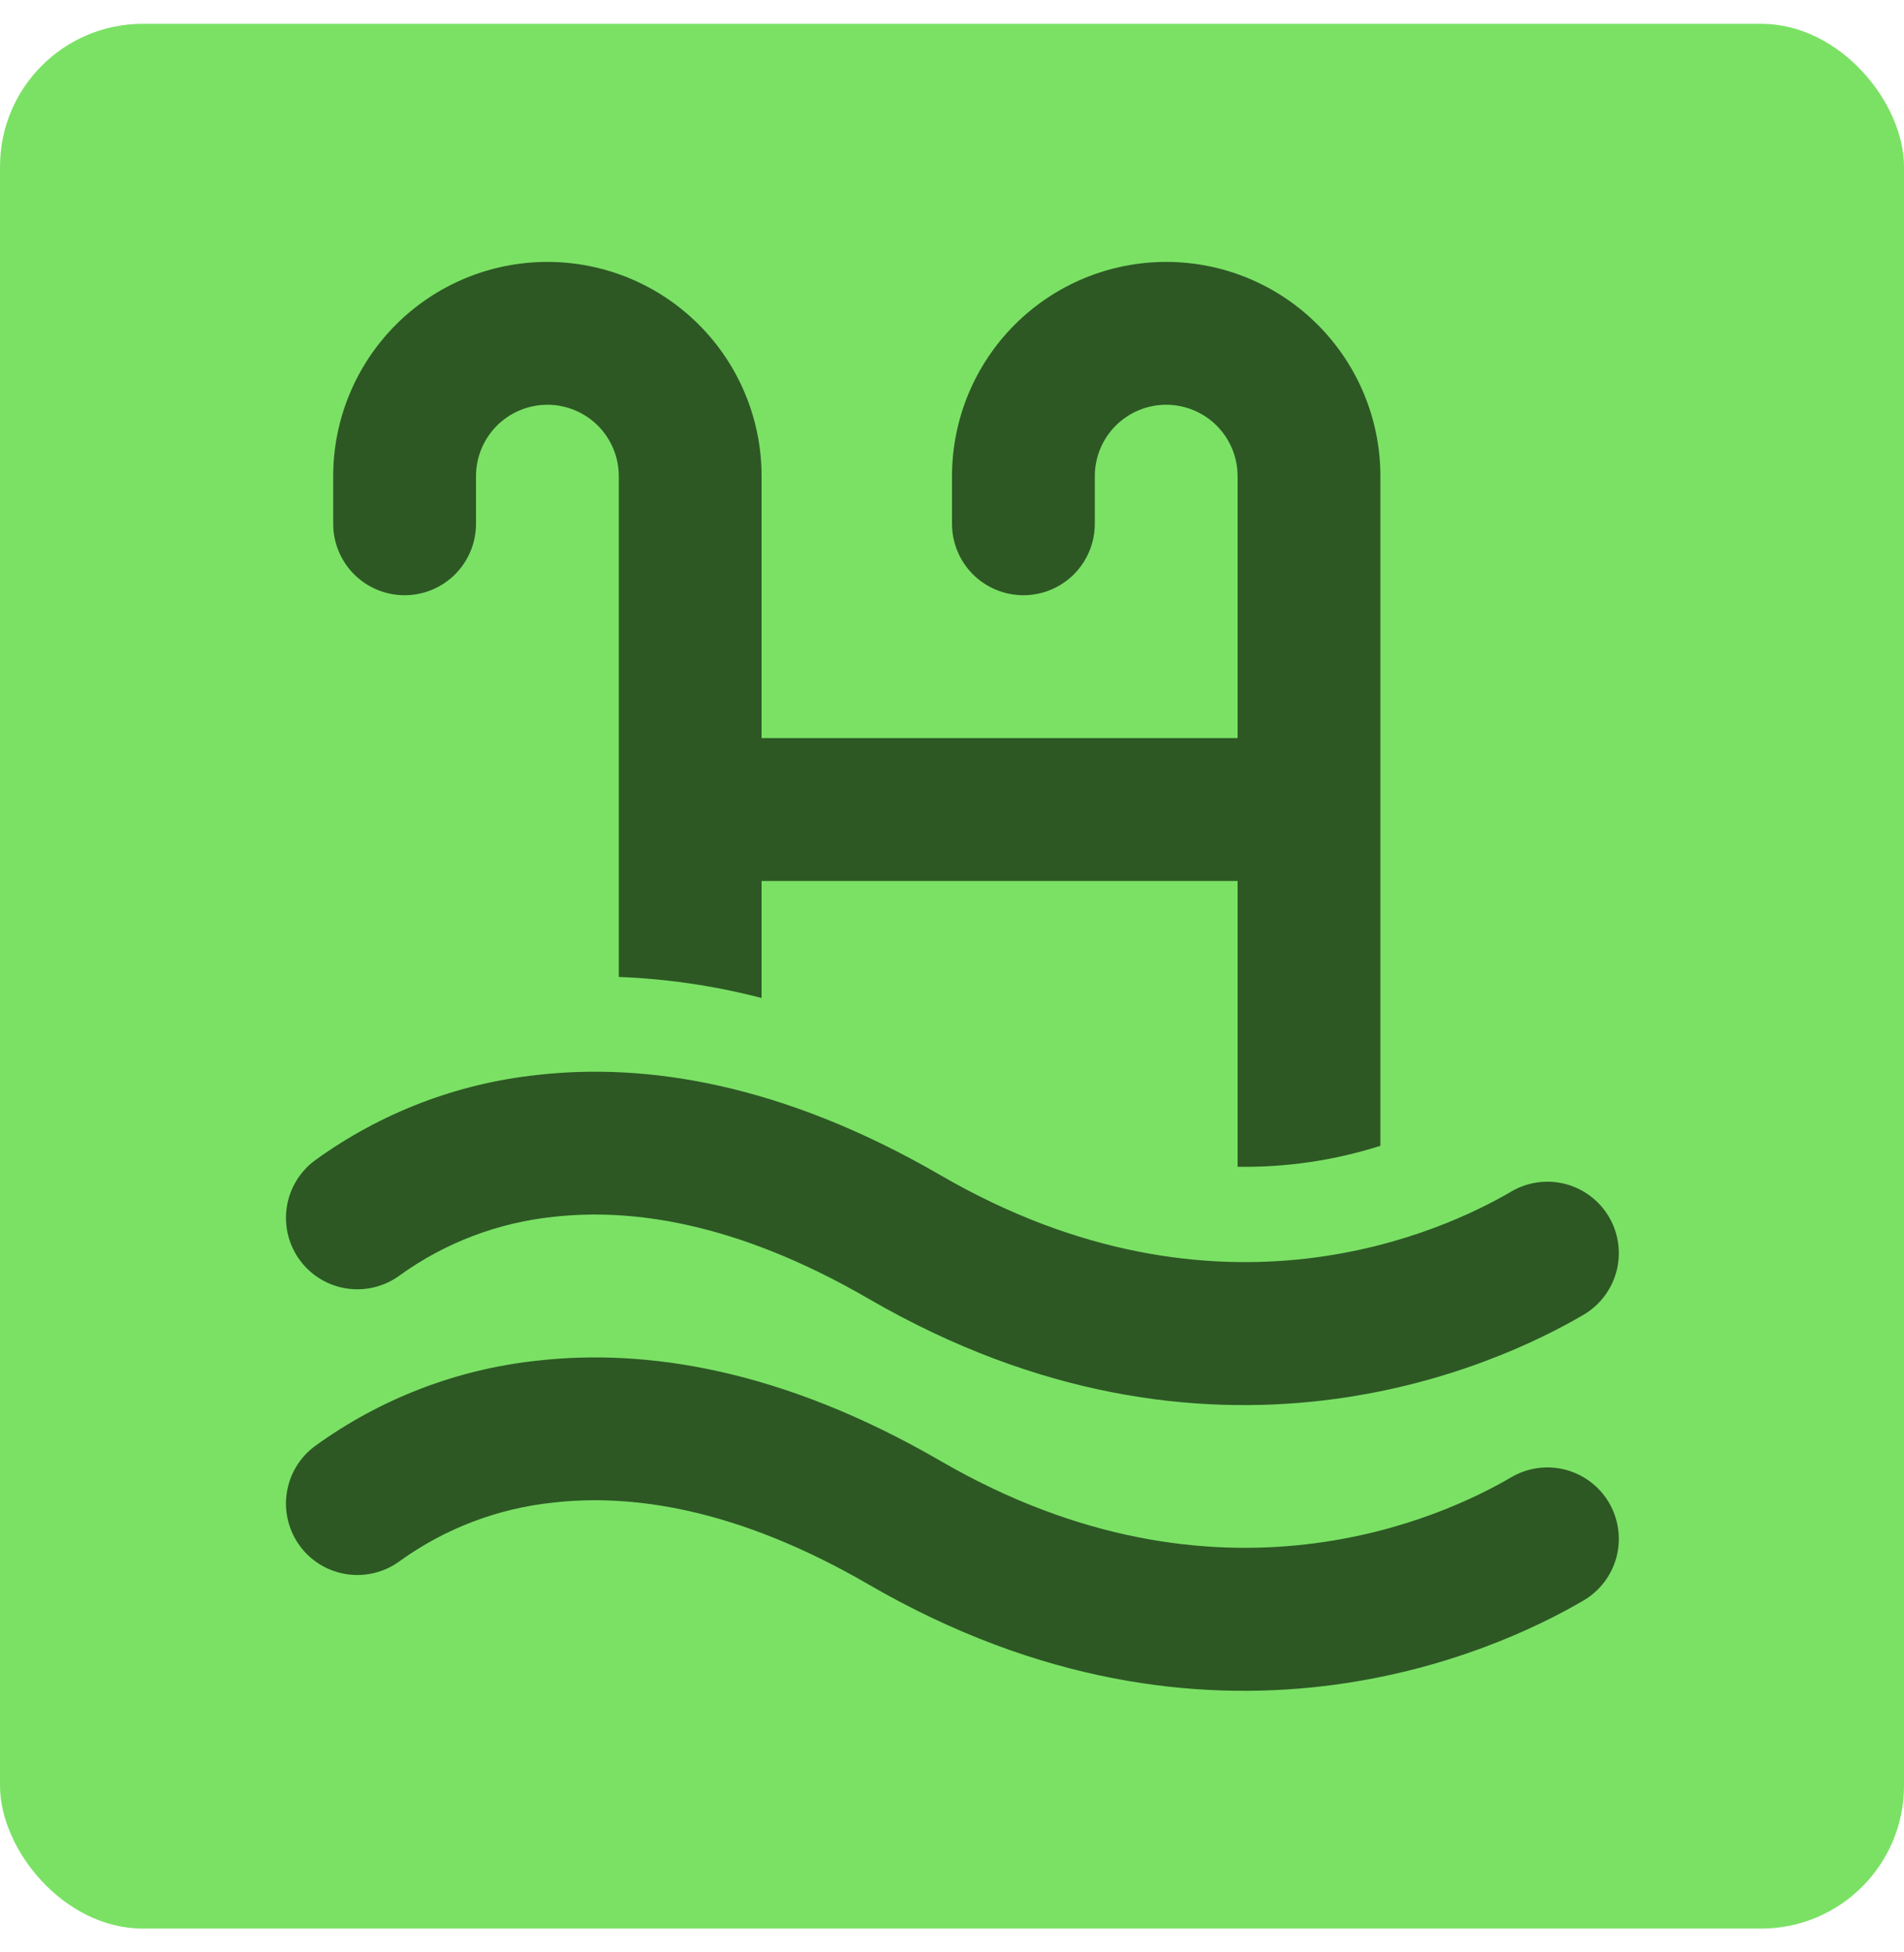 <svg width="40" height="41" viewBox="0 0 40 41" fill="none" xmlns="http://www.w3.org/2000/svg">
<rect y="0.5" width="40" height="40" rx="3" fill="#7BE165"/>
<path d="M11.5 8.5C11.102 8.5 10.721 8.658 10.439 8.939C10.158 9.221 10 9.602 10 10V11C10 11.398 9.842 11.779 9.561 12.061C9.279 12.342 8.898 12.5 8.5 12.5C8.102 12.5 7.721 12.342 7.439 12.061C7.158 11.779 7 11.398 7 11V10C7 8.807 7.474 7.662 8.318 6.818C9.162 5.974 10.306 5.5 11.5 5.5C12.694 5.5 13.838 5.974 14.682 6.818C15.526 7.662 16 8.807 16 10V15.5H26V10C26 9.602 25.842 9.221 25.561 8.939C25.279 8.658 24.898 8.5 24.5 8.5C24.102 8.5 23.721 8.658 23.439 8.939C23.158 9.221 23 9.602 23 10V11C23 11.398 22.842 11.779 22.561 12.061C22.279 12.342 21.898 12.5 21.5 12.5C21.102 12.5 20.721 12.342 20.439 12.061C20.158 11.779 20 11.398 20 11V10C20 8.807 20.474 7.662 21.318 6.818C22.162 5.974 23.306 5.5 24.5 5.5C25.694 5.5 26.838 5.974 27.682 6.818C28.526 7.662 29 8.807 29 10V24.062C28.03 24.37 27.017 24.519 26 24.502V18.5H16V20.958C15.019 20.703 14.013 20.554 13 20.516V10C13 9.602 12.842 9.221 12.561 8.939C12.279 8.658 11.898 8.5 11.5 8.5ZM11.626 25.554C10.463 25.674 9.351 26.097 8.402 26.78C8.082 27.017 7.682 27.117 7.288 27.059C6.894 27.001 6.54 26.789 6.303 26.469C6.066 26.149 5.965 25.749 6.024 25.355C6.082 24.962 6.294 24.607 6.614 24.37C7.988 23.373 9.6 22.753 11.288 22.574C13.574 22.314 16.432 22.752 19.756 24.678C25.622 28.082 30.362 25.836 31.75 25.022C32.093 24.821 32.502 24.764 32.887 24.864C33.272 24.965 33.602 25.214 33.803 25.557C34.004 25.9 34.061 26.309 33.961 26.694C33.86 27.079 33.611 27.409 33.268 27.61C31.438 28.684 25.458 31.454 18.248 27.274C15.428 25.638 13.214 25.374 11.626 25.554ZM11.626 31.554C10.463 31.674 9.351 32.097 8.402 32.78C8.082 33.017 7.682 33.117 7.288 33.059C6.894 33.001 6.54 32.789 6.303 32.469C6.066 32.149 5.965 31.749 6.024 31.355C6.082 30.962 6.294 30.607 6.614 30.37C7.988 29.373 9.6 28.753 11.288 28.574C13.574 28.314 16.432 28.752 19.756 30.678C25.622 34.082 30.362 31.836 31.75 31.022C32.093 30.821 32.502 30.764 32.887 30.864C33.272 30.965 33.602 31.214 33.803 31.557C34.004 31.9 34.061 32.309 33.961 32.694C33.86 33.079 33.611 33.409 33.268 33.61C31.438 34.684 25.458 37.454 18.248 33.274C15.428 31.638 13.214 31.374 11.626 31.554Z" fill="#2D5824"/>
</svg>

